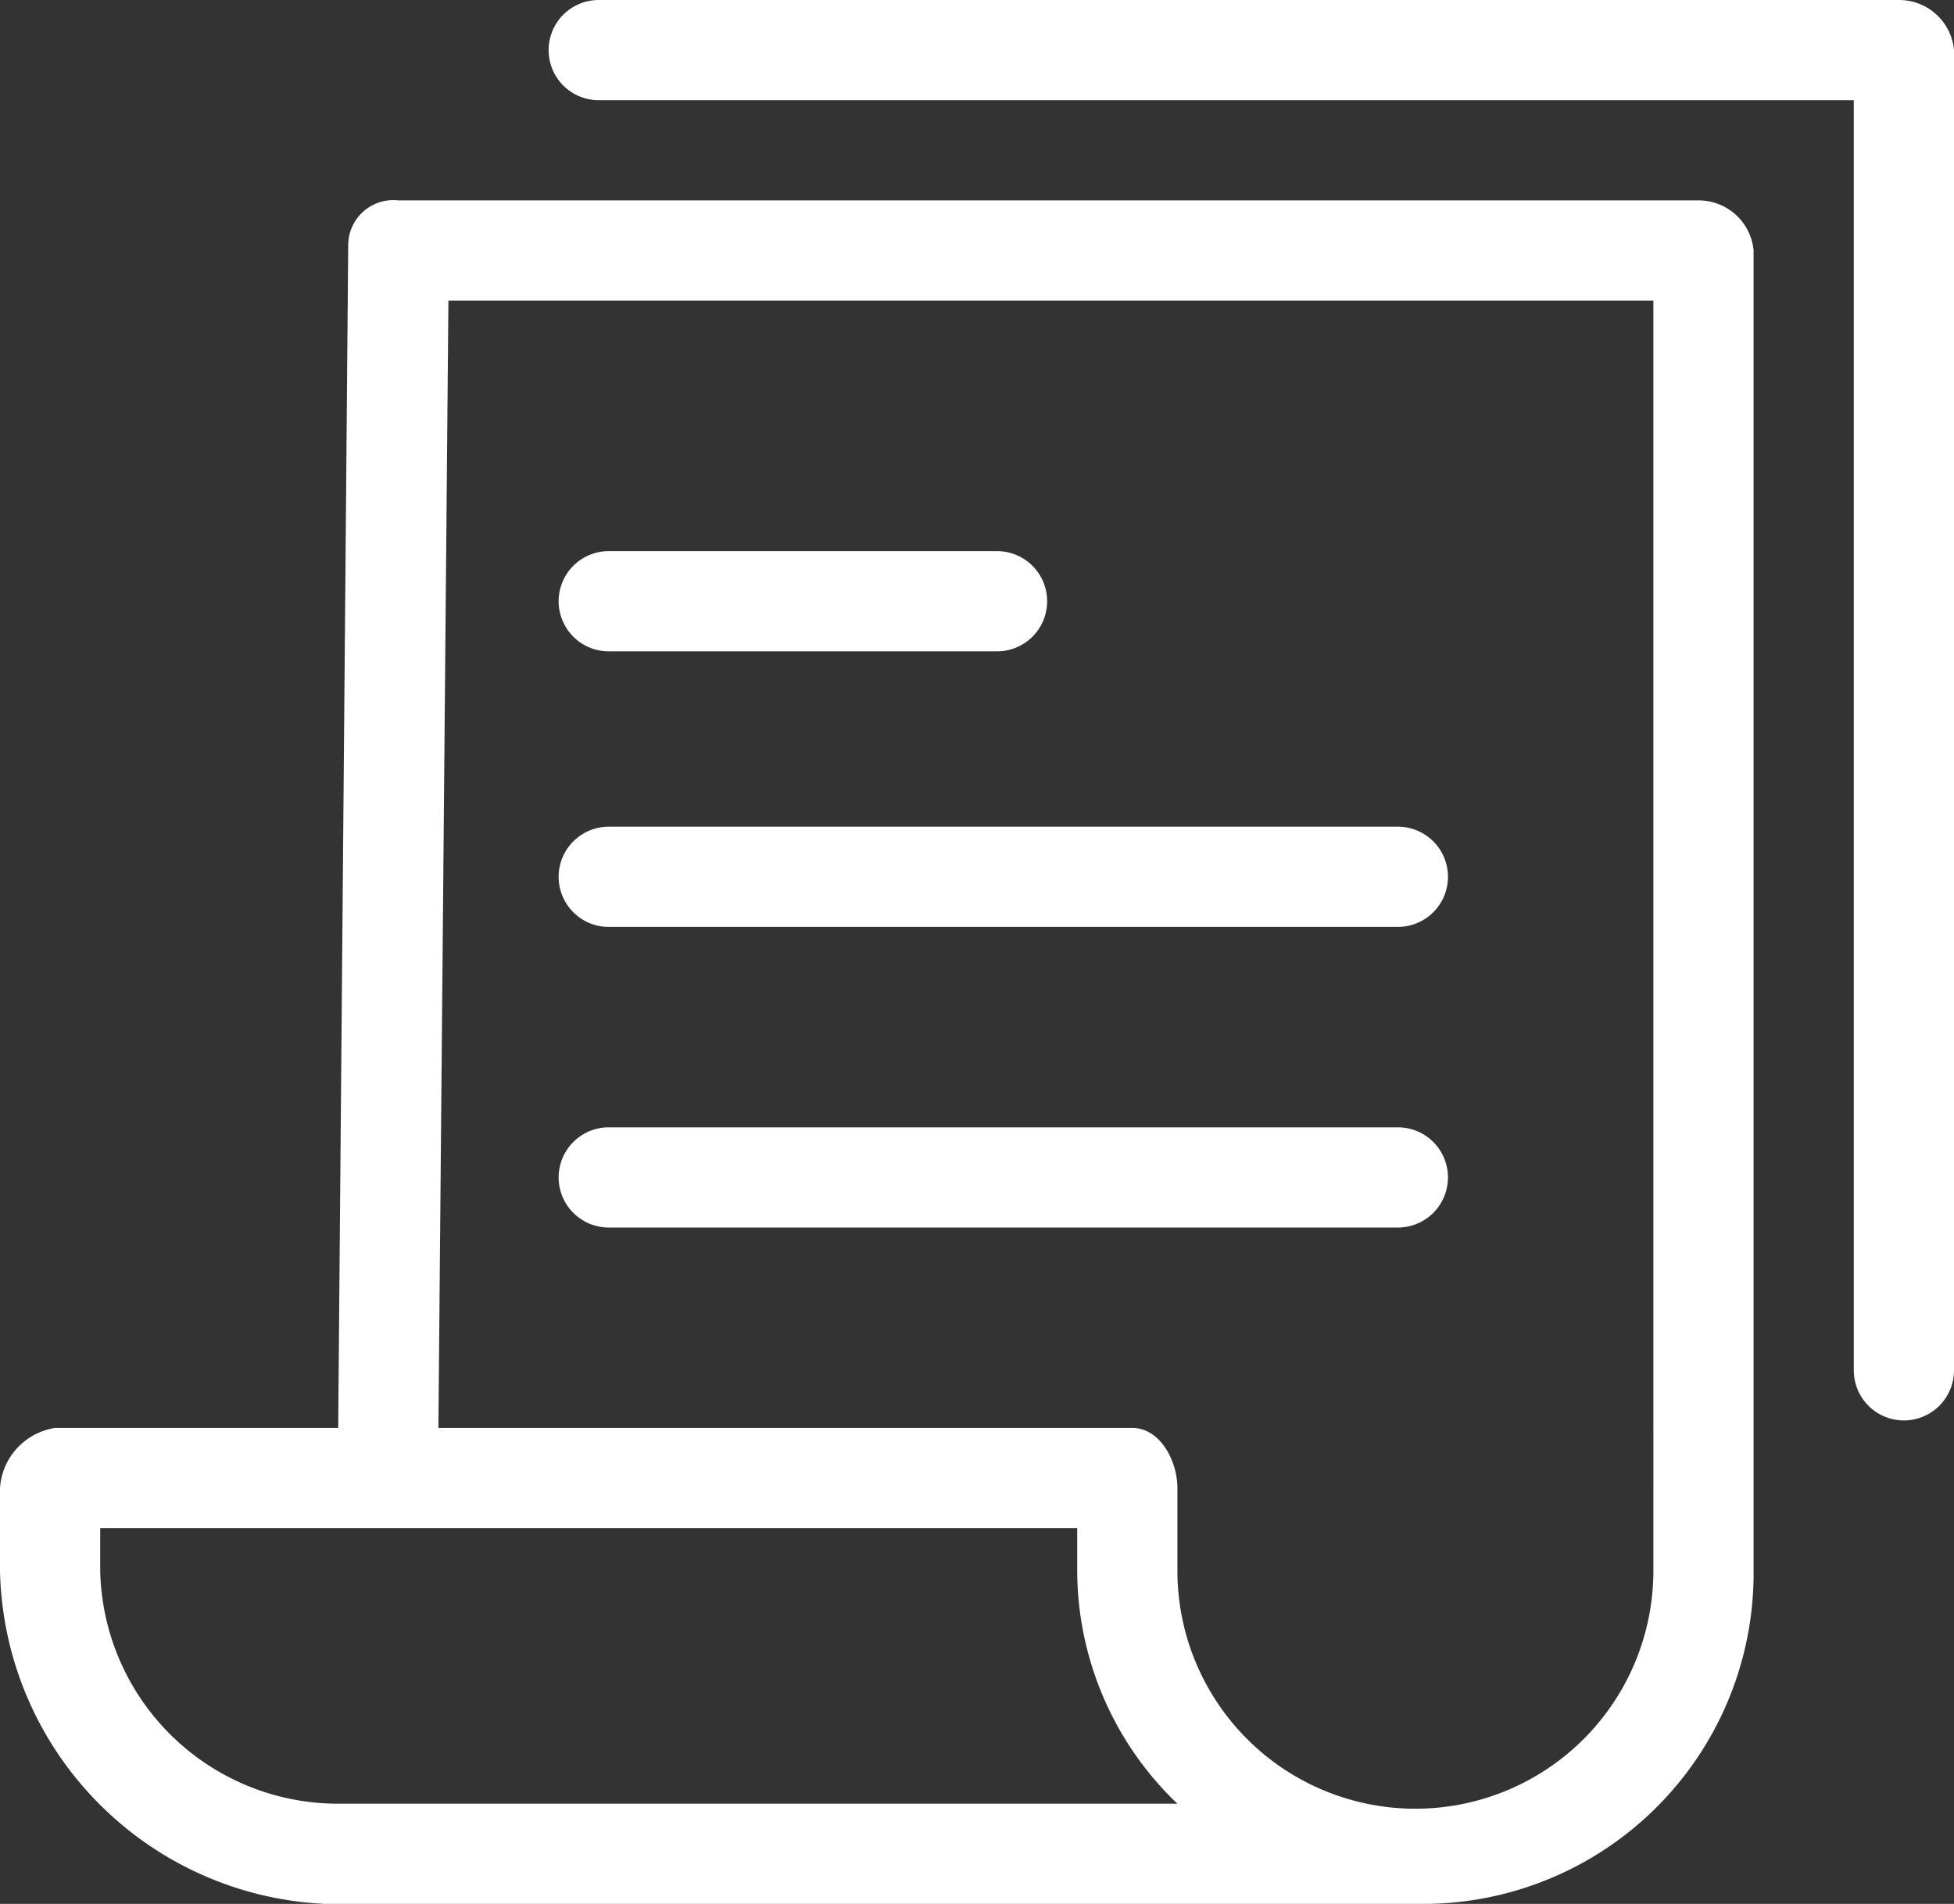 <svg xmlns="http://www.w3.org/2000/svg" width="78" height="76" viewBox="0 0 78 76">
  <rect x="0" y="0" width="78" height="76" fill="#333333" stroke="none"/>
  <g id="Group" transform="translate(-10 -11)">
    <path id="Compound_Path" data-name="Compound Path" d="M77.8,19H25.9a1.8,1.8,0,0,0-2,1.8L23.5,68H12.2A2.6,2.6,0,0,0,10,70.4v3.3A13.6,13.6,0,0,0,23,87H66.8A13.2,13.2,0,0,0,80,73.7V21a2.2,2.2,0,0,0-2.2-2ZM14,73.7V72H53v1.7A12.9,12.9,0,0,0,57,83H23.5A9.5,9.5,0,0,1,14,73.7Zm62,0a9.5,9.5,0,0,1-19,0V70.4c0-1.1-.7-2.4-1.8-2.4H27.5l.4-45H76Z" fill="#fff"/>
    <path id="Path" d="M34.3,37H49.8a2,2,0,0,0,0-4H34.3a2,2,0,0,0,0,4Z" fill="#fff"/>
    <path id="Path-2" data-name="Path" d="M34.3,48H65.8a2,2,0,0,0,0-4H34.3a2,2,0,0,0,0,4Z" fill="#fff"/>
    <path id="Path-3" data-name="Path" d="M34.3,60H65.8a2,2,0,0,0,0-4H34.3a2,2,0,0,0,0,4Z" fill="#fff"/>
    <path id="Path-4" data-name="Path" d="M85.8,11H33.9a2,2,0,0,0,0,4H84V65.7a2,2,0,0,0,4,0V13a2.2,2.2,0,0,0-2.2-2Z" fill="#fff"/>
  </g>
</svg>
